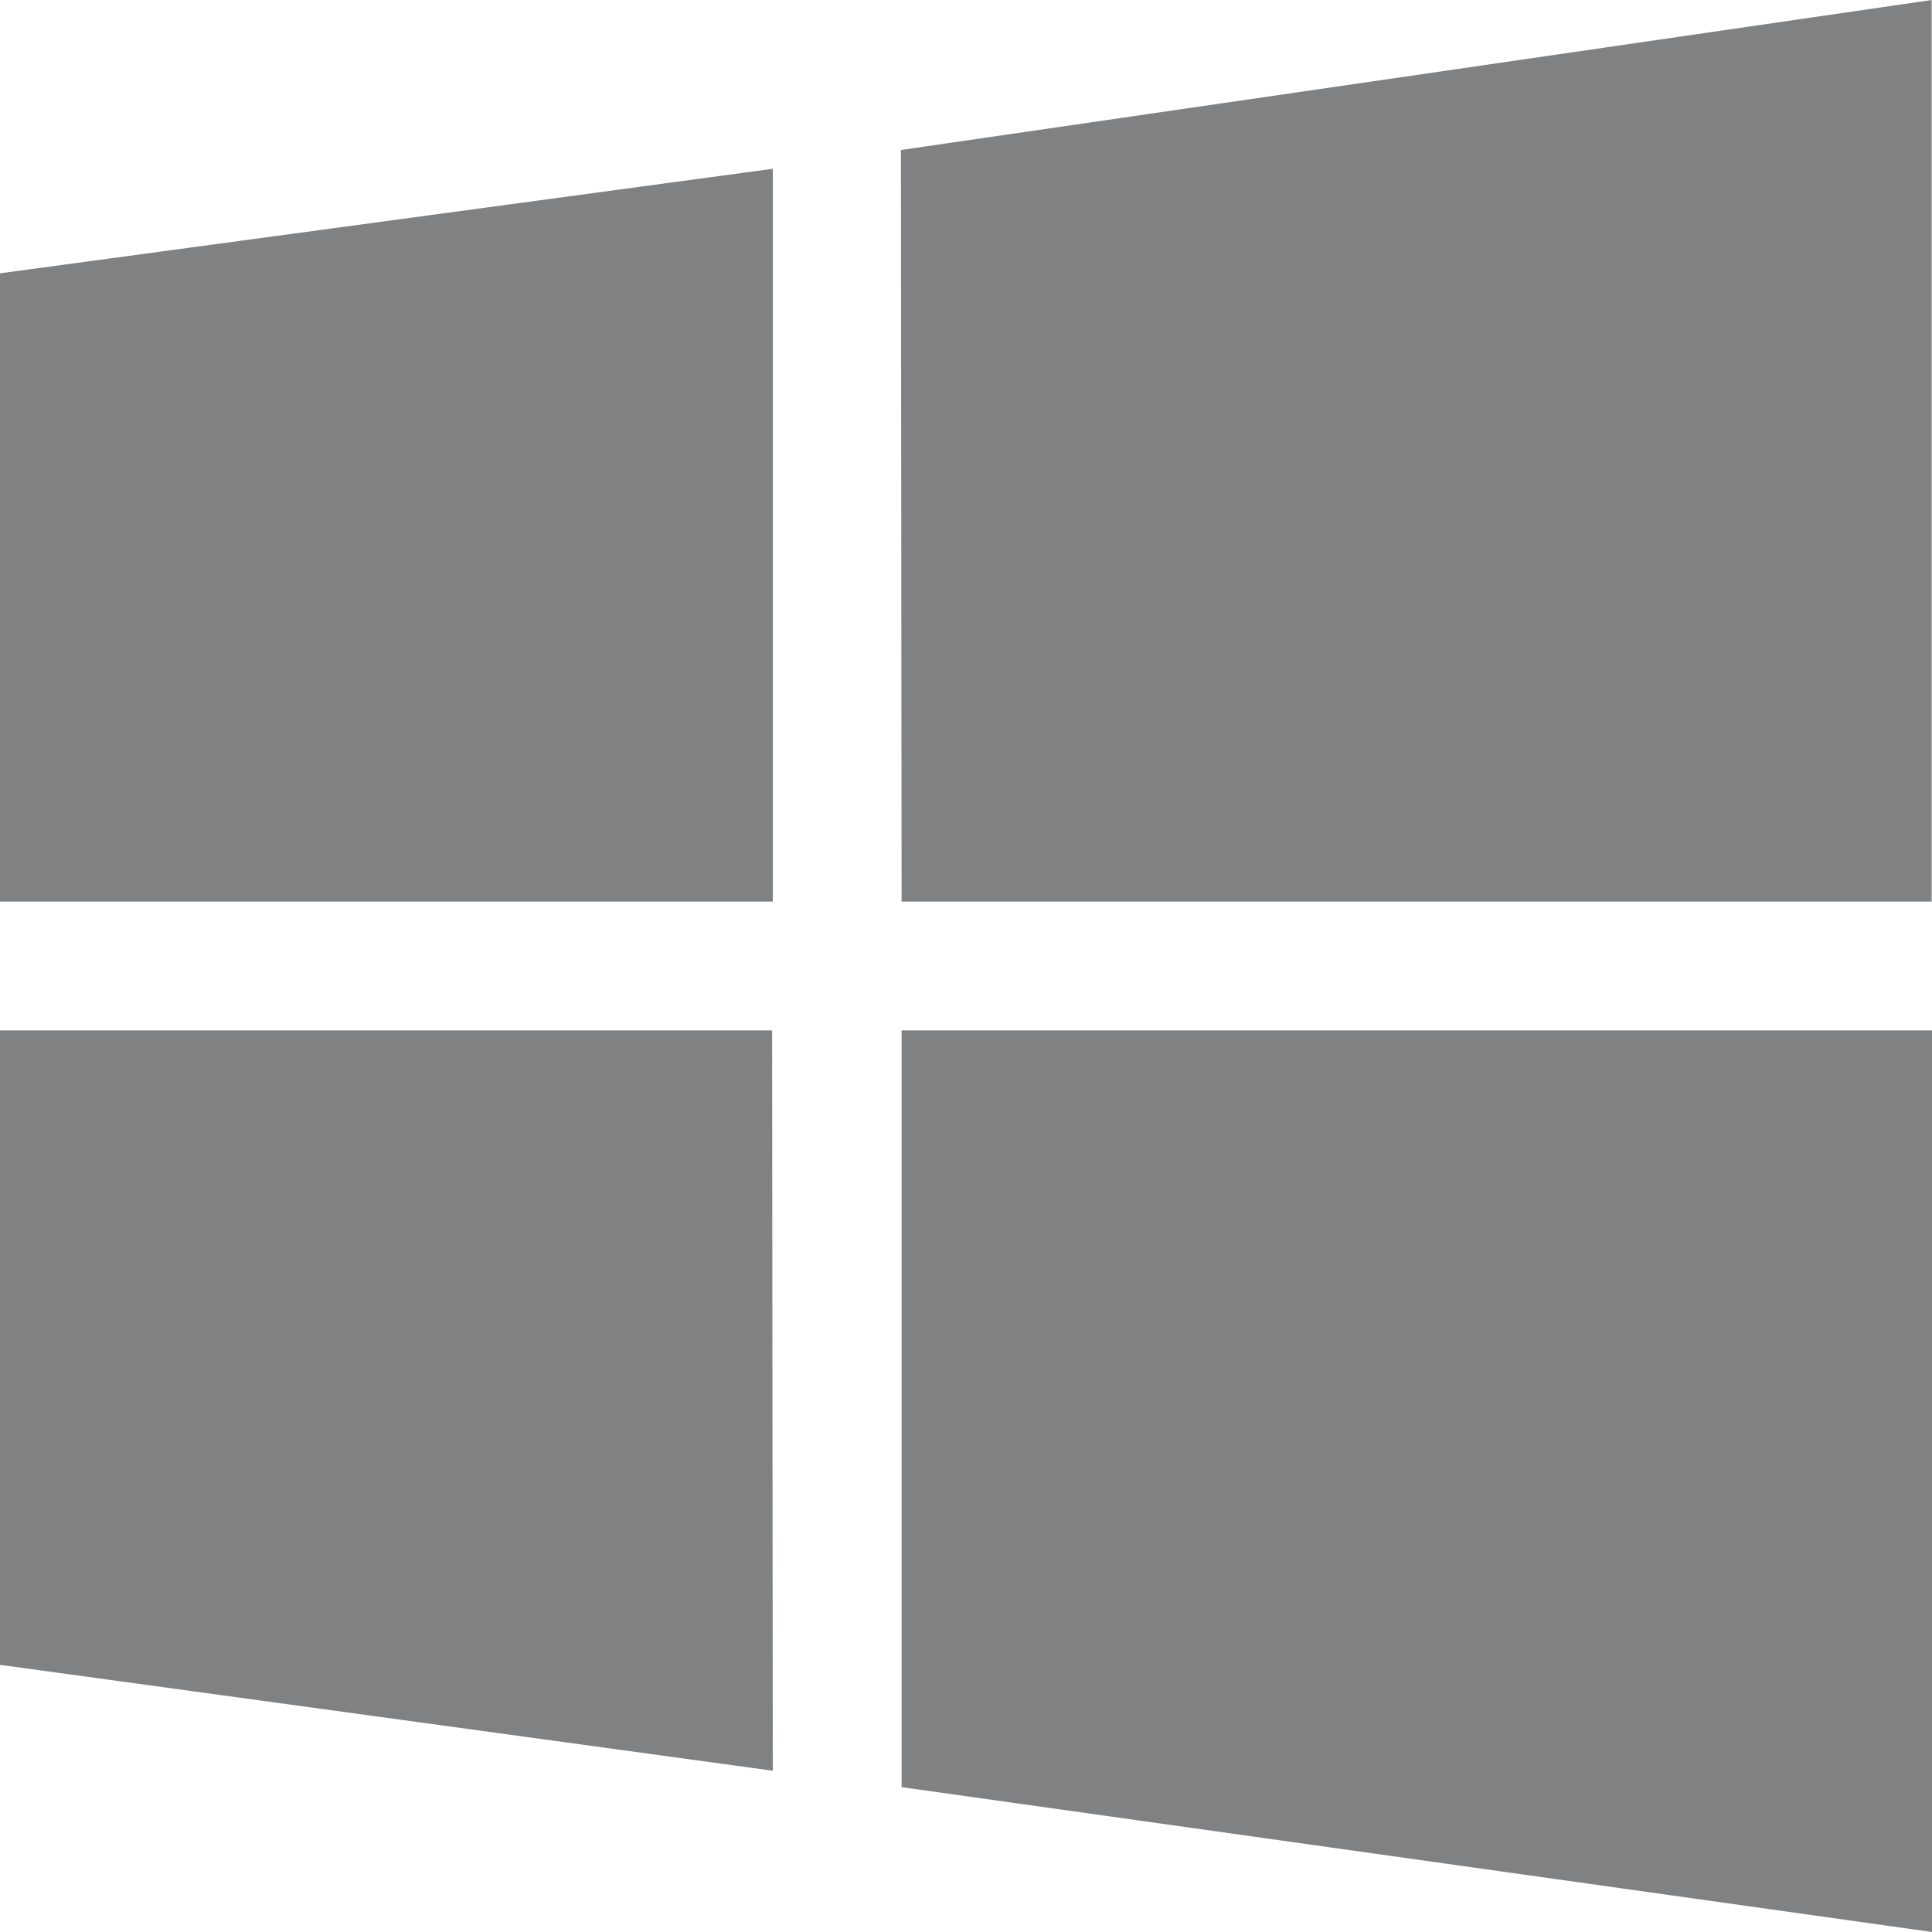 <svg xmlns="http://www.w3.org/2000/svg" viewBox="0 0 56.55 56.55"><defs><style>.cls-1{fill:#808183;}</style></defs><title>Fichier 32</title><g id="Calque_2" data-name="Calque 2"><g id="_2_IP_Connect" data-name="2_IP Connect"><path class="cls-1" d="M0,26.39,0,8,22.62,4.94V26.39Zm26.37-22L56.54,0V26.39H26.39ZM56.55,30.16V56.55L26.39,52.31V30.16ZM22.62,51.83,0,48.73V30.16h22.6Z"/></g></g></svg>